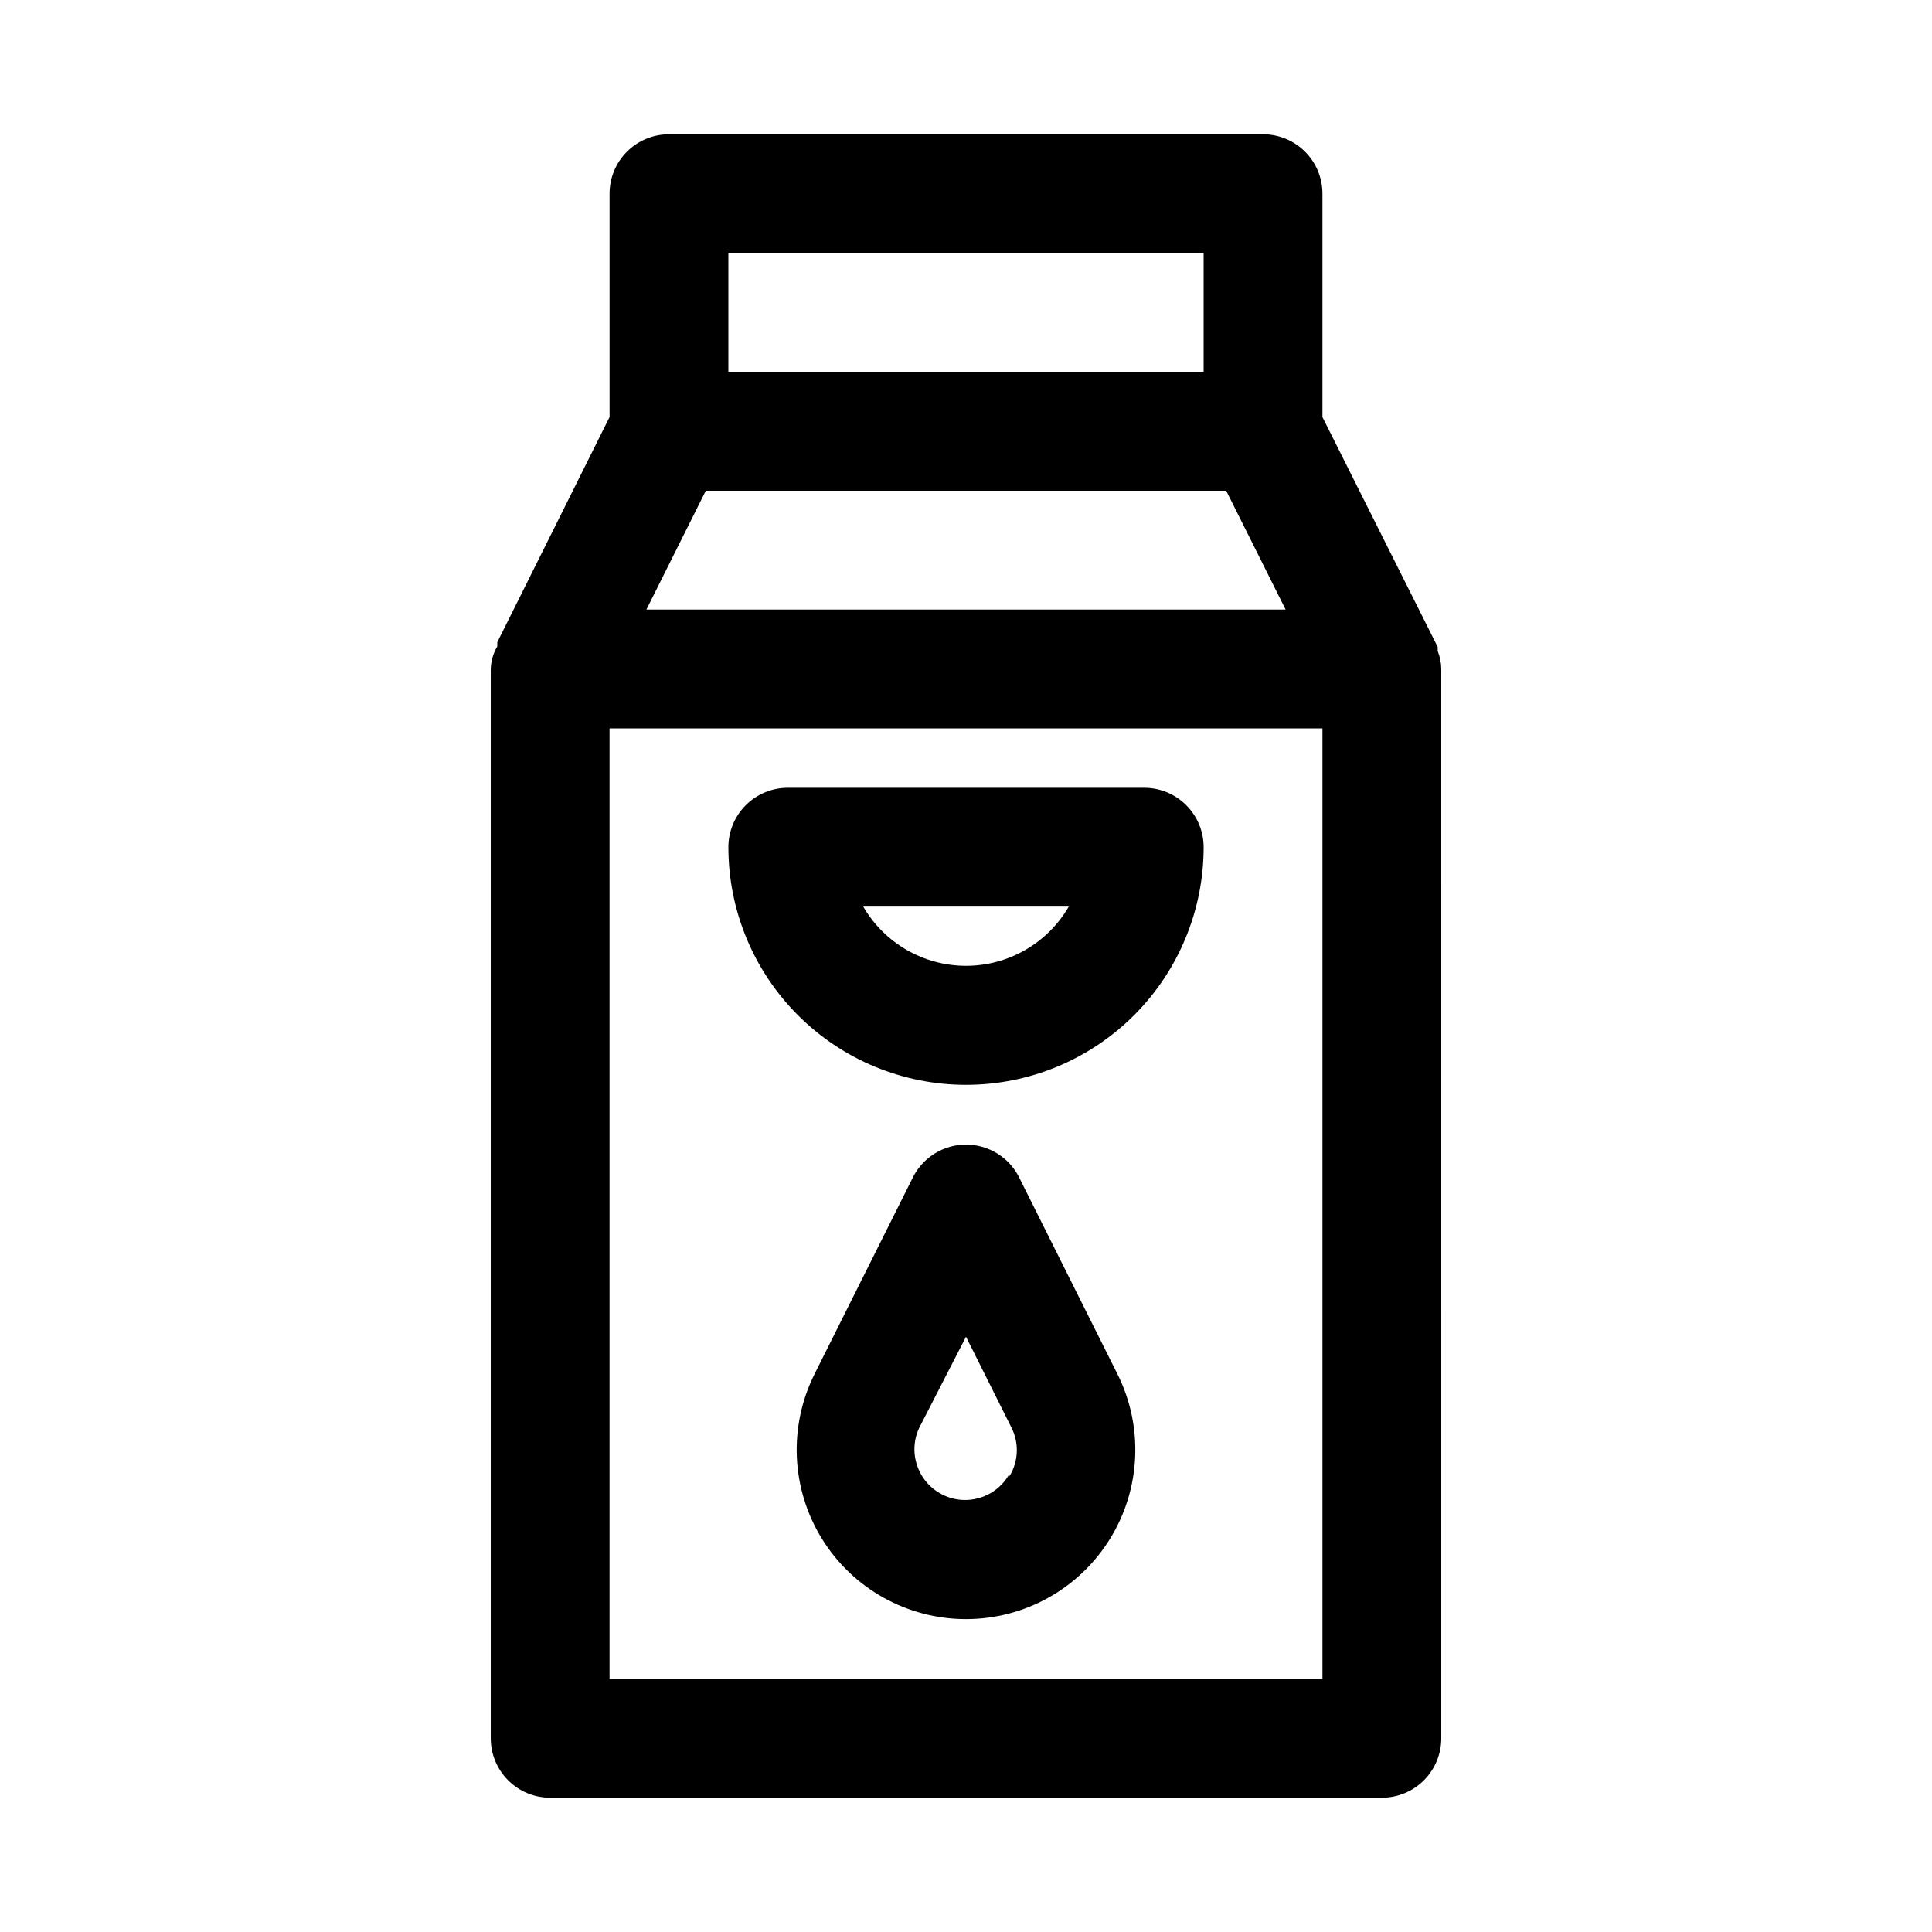 <?xml version="1.0" encoding="UTF-8"?>
<!-- Uploaded to: ICON Repo, www.svgrepo.com, Generator: ICON Repo Mixer Tools -->
<svg fill="#000000" width="800px" height="800px" version="1.1" viewBox="144 144 512 512" xmlns="http://www.w3.org/2000/svg">
 <path d="m525.95 321.28c-0.008-1.621-0.328-3.223-0.941-4.723 0.02-0.367 0.02-0.734 0-1.102l-30.547-60.93v-59.199c0-4.176-1.656-8.18-4.609-11.133-2.953-2.949-6.957-4.609-11.133-4.609h-157.44c-4.176 0-8.18 1.66-11.133 4.609-2.953 2.953-4.609 6.957-4.609 11.133v59.199l-29.758 59.672c-0.02 0.363-0.02 0.734 0 1.102-1.07 1.816-1.664 3.875-1.73 5.981v283.39c0 4.176 1.656 8.18 4.609 11.133 2.953 2.953 6.957 4.609 11.133 4.609h220.42c4.176 0 8.18-1.656 11.133-4.609 2.953-2.953 4.609-6.957 4.609-11.133zm-194.91-47.23h137.92l15.742 31.488h-169.4zm5.984-62.977h125.95v31.488h-125.95zm157.44 377.86h-188.93v-251.9h188.93zm-94.461-157.44c16.699 0 32.719-6.637 44.531-18.445 11.809-11.812 18.445-27.832 18.445-44.531 0-4.176-1.66-8.18-4.613-11.133s-6.957-4.613-11.133-4.613h-94.465c-4.176 0-8.18 1.66-11.133 4.613-2.953 2.953-4.609 6.957-4.609 11.133 0 16.699 6.633 32.719 18.445 44.531 11.809 11.809 27.828 18.445 44.531 18.445zm27.238-47.23-0.004-0.004c-5.633 9.711-16.008 15.688-27.234 15.688s-21.605-5.977-27.238-15.688zm-13.227 71.637v-0.004c-1.77-3.457-4.758-6.137-8.383-7.523-3.625-1.391-7.637-1.391-11.262 0-3.625 1.387-6.609 4.066-8.383 7.523l-26.137 52.27h0.004c-6.941 13.91-6.191 30.422 1.984 43.641 8.18 13.223 22.617 21.27 38.164 21.27 15.543 0 29.98-8.047 38.16-21.27 8.176-13.219 8.93-29.73 1.984-43.641zm-2.519 78.719v-0.004c-3.609 6.481-11.785 8.805-18.262 5.195-6.481-3.609-8.805-11.785-5.199-18.262l11.969-23.301 11.965 23.93c2.156 4.137 1.977 9.102-0.473 13.066z"/>
</svg>